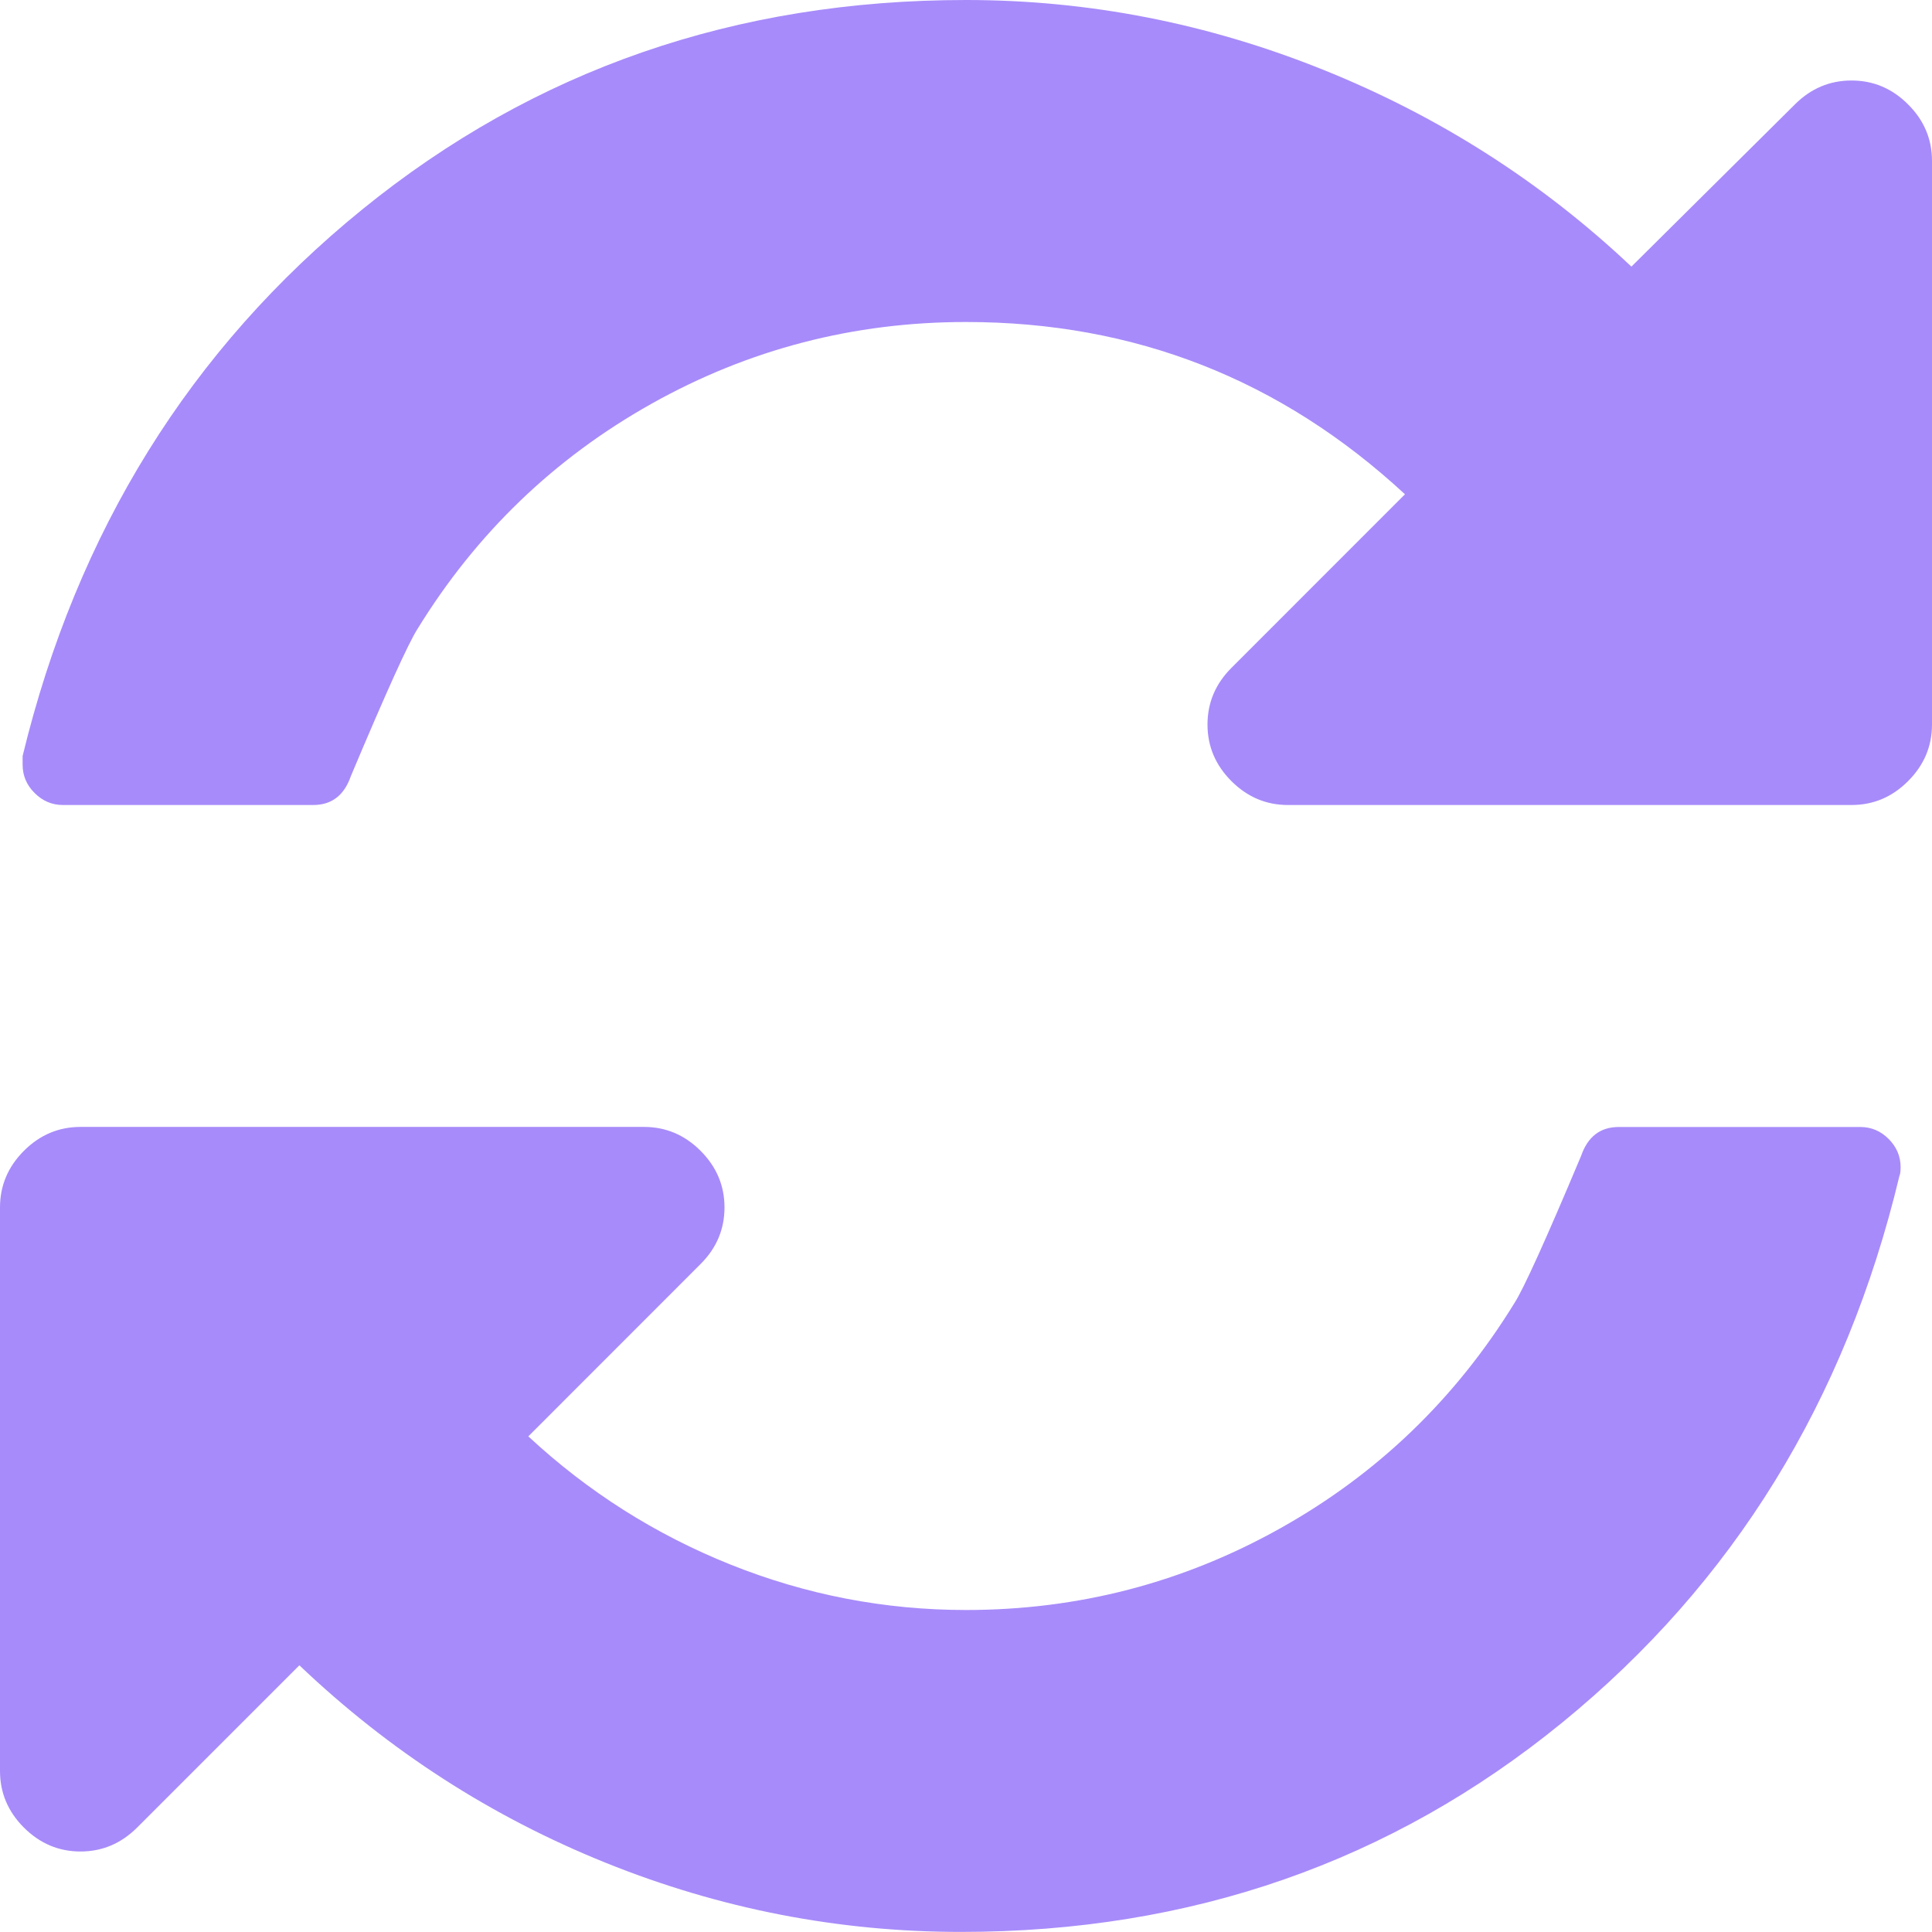<svg
  width="24"
  height="24"
  viewBox="0 0 24 24"
  fill="none"
  xmlns="http://www.w3.org/2000/svg"
  style="width: 24px; height: 24px; position: relative;"
  preserveAspectRatio="xMidYMid meet"
>
  <g clip-path="url(#clip0_2459_3118)">
    <path
      d="M23.703 1.297C23.506 1.099 23.271 1 23 1C22.73 1 22.495 1.099 22.297 1.297L20.266 3.312C19.152 2.26 17.875 1.445 16.438 0.867C15.001 0.289 13.521 0 12 0C9.136 0 6.636 0.867 4.5 2.602C2.365 4.336 0.958 6.599 0.281 9.391V9.5C0.281 9.635 0.331 9.753 0.43 9.851C0.529 9.95 0.646 10 0.781 10H3.891C4.12 10 4.276 9.88 4.359 9.64C4.797 8.599 5.073 7.99 5.187 7.812C5.917 6.625 6.885 5.693 8.094 5.015C9.302 4.338 10.604 4 12 4C14.094 4 15.912 4.713 17.453 6.14L15.297 8.297C15.099 8.495 15 8.729 15 9C15 9.271 15.099 9.505 15.297 9.703C15.495 9.901 15.729 10 16 10H23C23.271 10 23.506 9.901 23.703 9.703C23.901 9.505 24 9.271 24 9V2C24 1.729 23.902 1.495 23.703 1.297Z"
      fill="#A78BFA"
    ></path>
    <path
      d="M23.109 14H20.109C19.88 14 19.724 14.119 19.641 14.359C19.203 15.401 18.927 16.01 18.813 16.187C18.083 17.374 17.115 18.307 15.906 18.984C14.698 19.661 13.396 20 12 20C10.99 20 10.016 19.812 9.078 19.437C8.141 19.062 7.302 18.53 6.563 17.843L8.703 15.702C8.901 15.505 9 15.27 9 14.999C9 14.729 8.901 14.494 8.703 14.296C8.505 14.098 8.271 13.999 8 13.999H1C0.729 13.999 0.495 14.098 0.297 14.296C0.099 14.494 0 14.729 0 14.999V22C0 22.27 0.099 22.505 0.297 22.703C0.495 22.9 0.729 23 1 23C1.271 23 1.505 22.9 1.703 22.703L3.719 20.687C4.834 21.749 6.102 22.567 7.524 23.14C8.946 23.713 10.417 23.999 11.938 23.999C14.792 23.999 17.282 23.132 19.407 21.398C21.532 19.663 22.927 17.4 23.595 14.609C23.605 14.588 23.61 14.551 23.61 14.499C23.61 14.364 23.56 14.247 23.461 14.148C23.362 14.049 23.245 14 23.109 14Z"
      fill="#A78BFA"
    ></path>
  </g>
  <defs>
    <clipPath id="clip0_2459_3118"><rect width="24" height="24" fill="white"></rect></clipPath>
  </defs>
</svg>